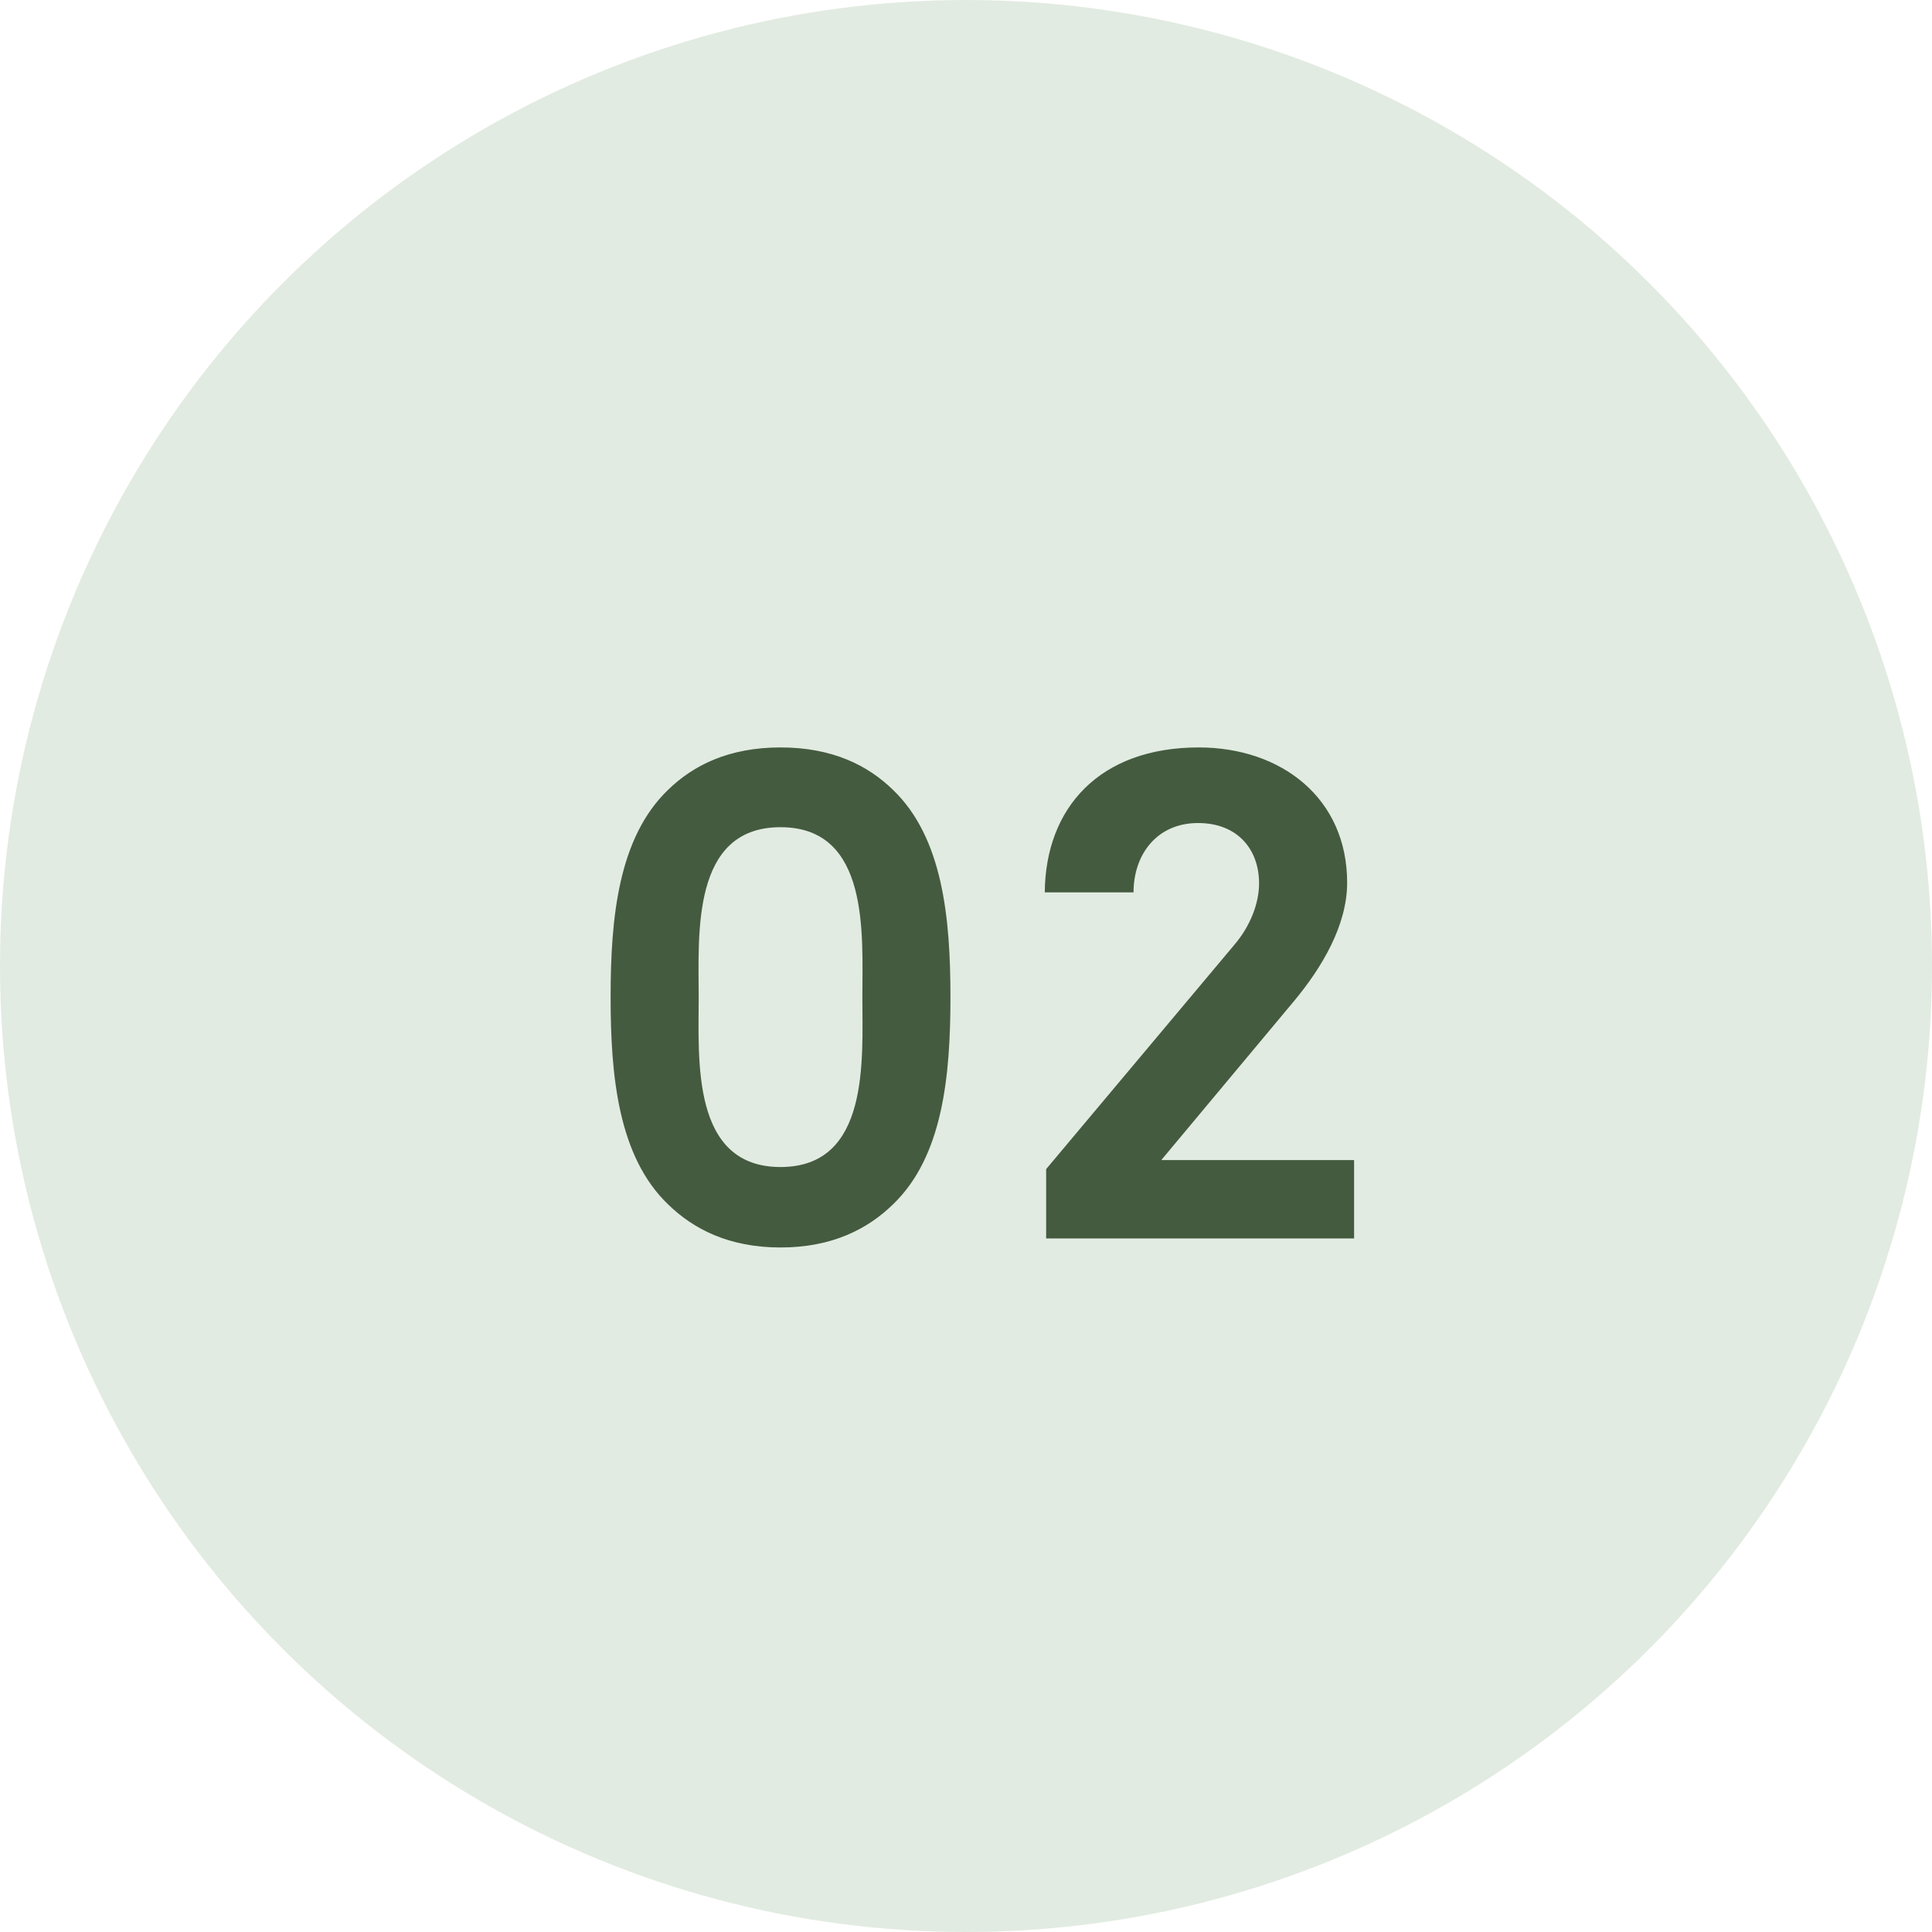 <svg xmlns="http://www.w3.org/2000/svg" fill="none" viewBox="0 0 39 39" height="39" width="39">
<circle fill="#E2EBE1" r="19.5" cy="19.5" cx="19.5"></circle>
<path fill="#445B40" d="M19.186 20.128C19.186 21.724 19.032 23.348 18.024 24.314C17.52 24.804 16.806 25.182 15.756 25.182C14.706 25.182 13.992 24.804 13.488 24.314C12.48 23.348 12.326 21.724 12.326 20.128C12.326 18.532 12.48 16.908 13.488 15.942C13.992 15.452 14.706 15.088 15.756 15.088C16.806 15.088 17.52 15.452 18.024 15.942C19.032 16.908 19.186 18.532 19.186 20.128ZM17.408 20.128C17.408 18.868 17.562 16.698 15.756 16.698C13.95 16.698 14.104 18.868 14.104 20.128C14.104 21.388 13.95 23.558 15.756 23.558C17.562 23.558 17.408 21.388 17.408 20.128ZM27.334 25H21.118V23.6L24.912 19.078C25.248 18.686 25.416 18.224 25.416 17.832C25.416 17.146 24.982 16.614 24.184 16.614C23.358 16.614 22.882 17.244 22.882 18.014H21.09C21.104 16.306 22.196 15.088 24.198 15.088C25.864 15.088 27.194 16.11 27.194 17.818C27.194 18.686 26.676 19.54 26.13 20.198L23.442 23.418H27.334V25Z"></path>
</svg>
